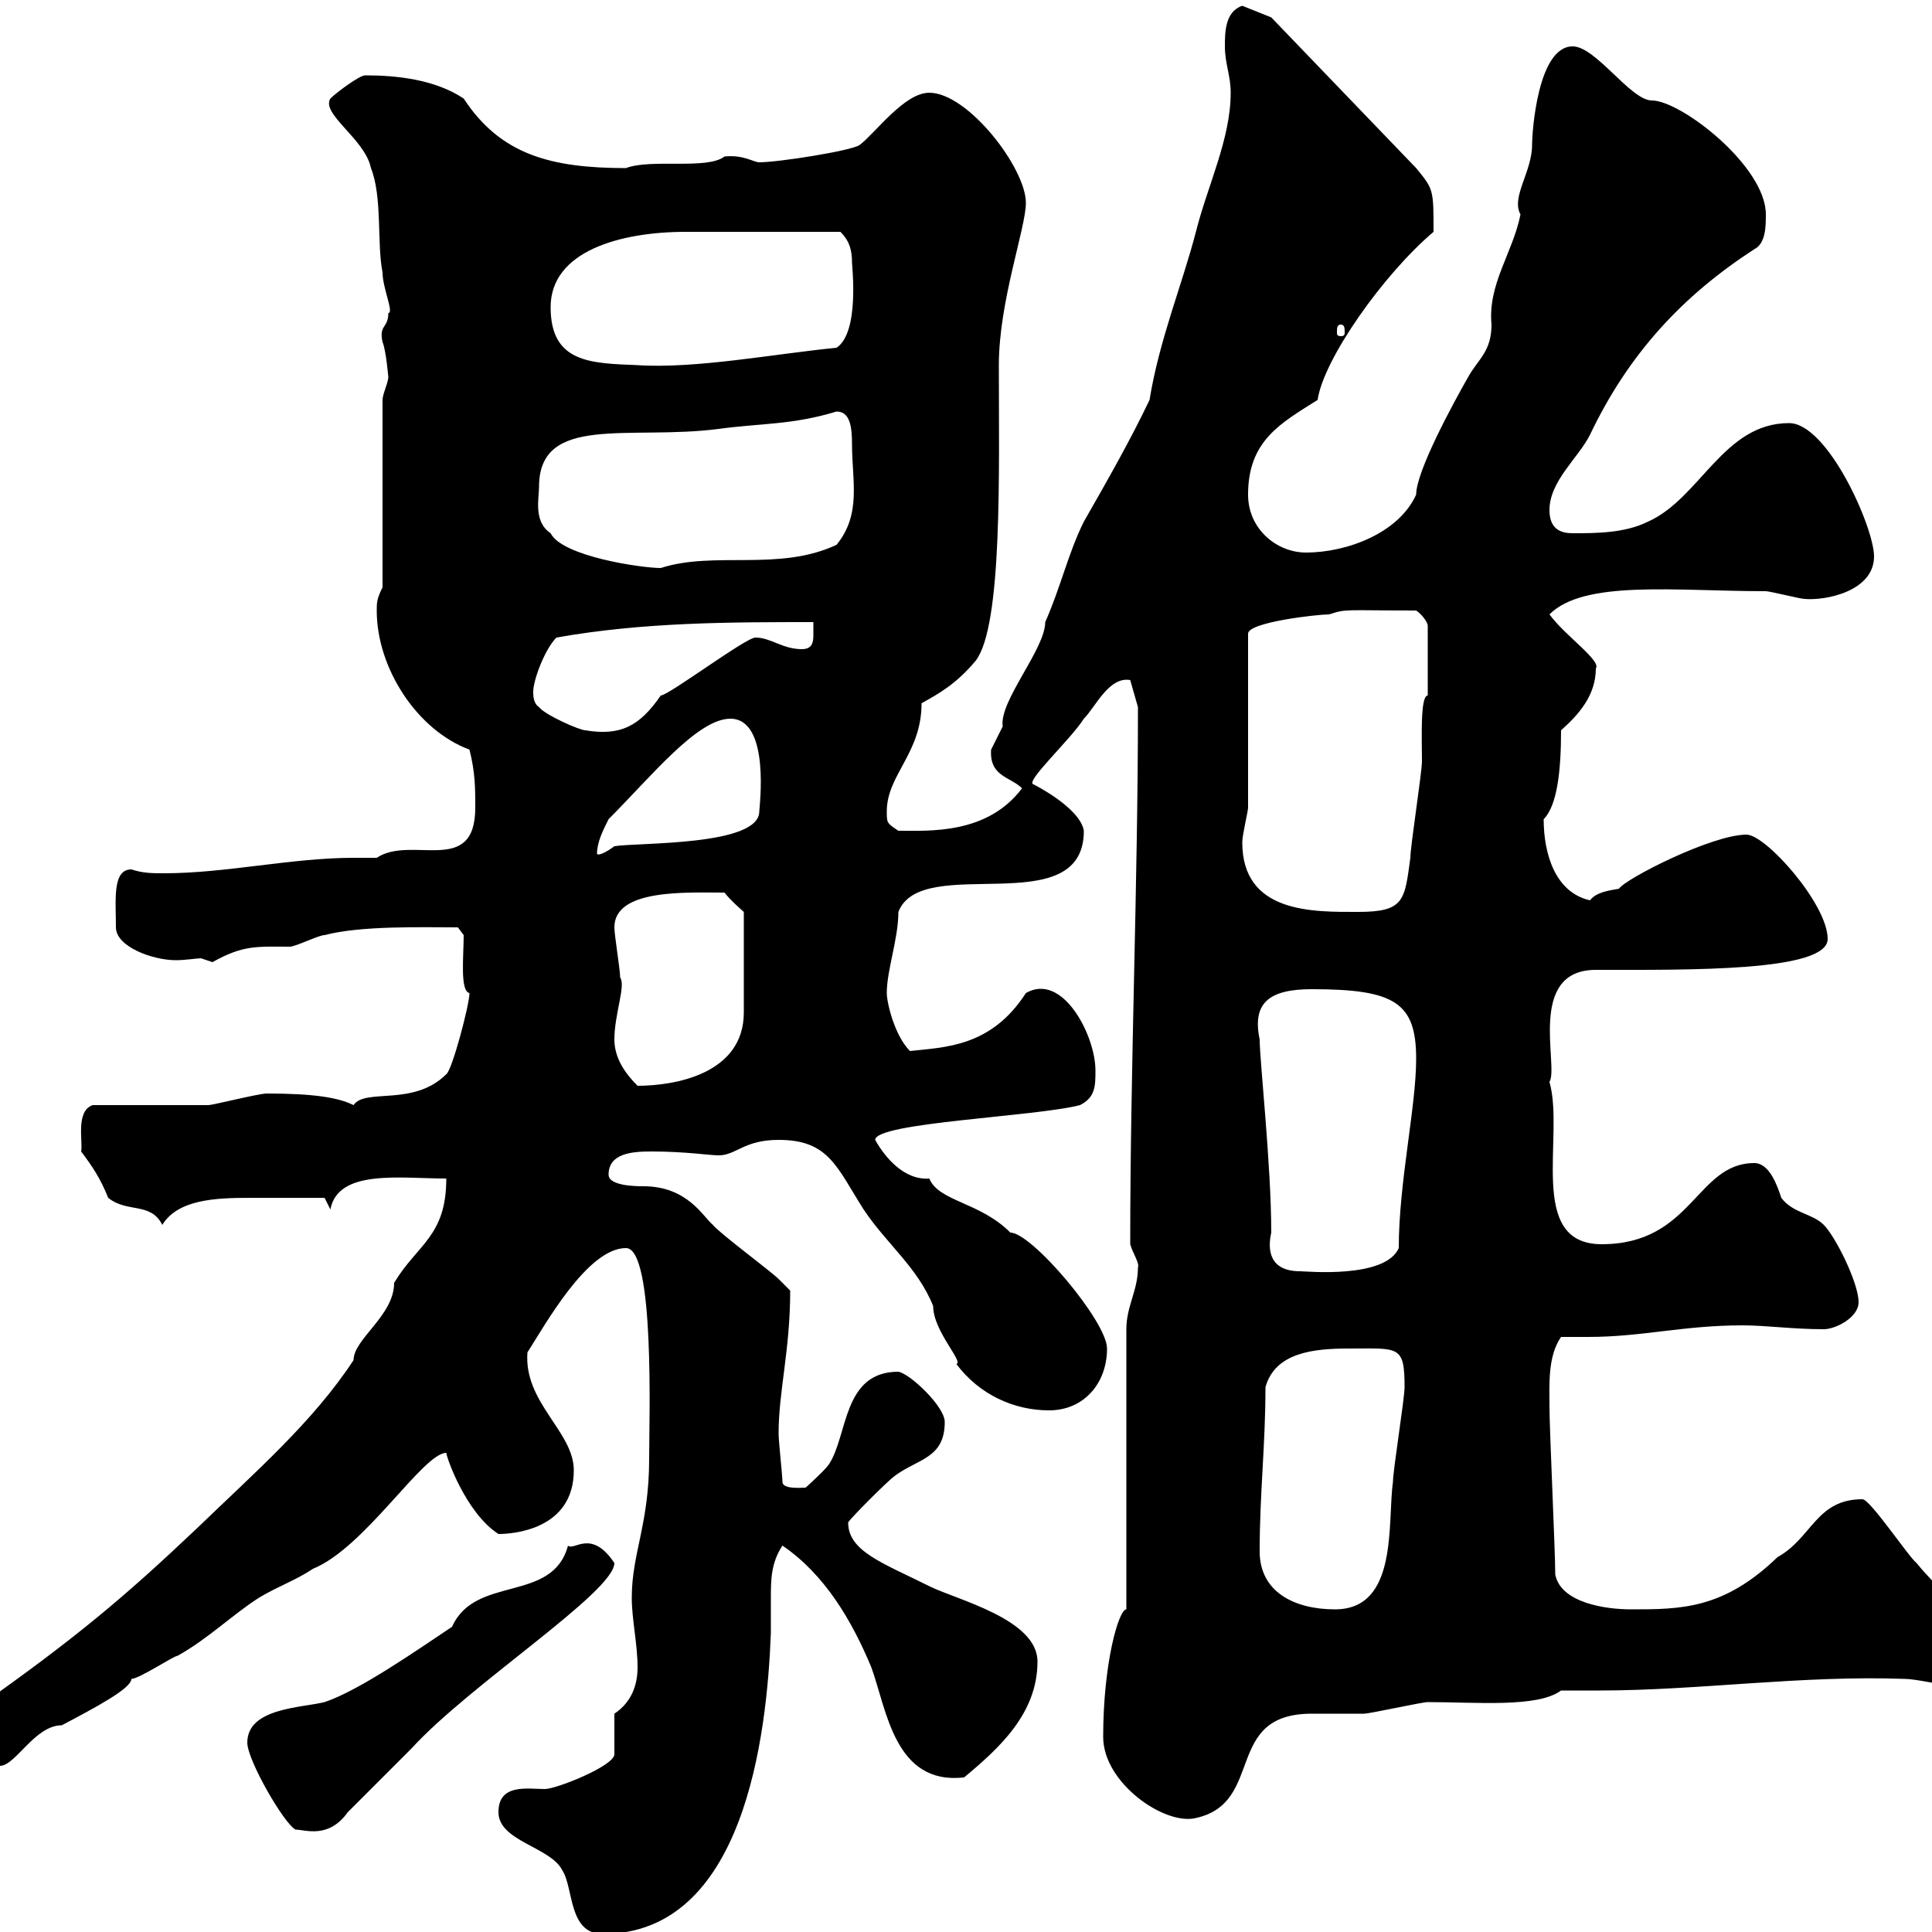 <svg xmlns="http://www.w3.org/2000/svg" xmlns:xlink="http://www.w3.org/1999/xlink" width="300" height="300"><path d="M77.40 281.40C77.40 285.90 85.50 286.80 87.30 290.40C89.10 293.10 88.20 300.30 93.60 300.30C115.50 300.30 119.10 269.70 119.70 253.50C119.70 251.70 119.70 249.90 119.70 248.10C119.70 245.40 119.70 242.70 121.50 240C128.10 244.50 132.30 251.70 135.30 258.90C137.70 265.50 138.90 277.20 149.70 276C155.10 271.50 161.10 266.10 161.10 258C161.10 251.40 148.50 248.40 144.30 246.30C137.10 242.70 131.70 240.90 131.70 236.40C132.30 235.50 137.70 230.10 138.90 229.20C142.50 226.50 146.70 226.50 146.70 220.80C146.70 218.40 141.30 213.30 139.50 213C130.80 213 131.70 222.90 128.70 227.40C128.10 228.30 125.10 231 125.10 231C124.50 231 121.50 231.30 121.50 230.10C121.50 229.20 120.90 223.80 120.90 222.60C120.90 216 122.70 209.70 122.70 200.40C122.70 200.40 120.90 198.60 120.90 198.60C119.70 197.40 111.60 191.40 110.70 190.20C109.20 189 106.80 184.20 99.90 184.20C99 184.20 94.50 184.20 94.50 182.40C94.50 179.10 98.10 178.80 101.10 178.80C106.50 178.80 110.10 179.40 111.60 179.40C114.30 179.40 115.50 177 120.90 177C128.70 177 129.90 181.20 134.10 187.80C137.70 193.20 142.50 196.80 144.90 202.80C144.90 206.70 149.70 211.50 148.50 211.80C152.10 216.60 157.50 219 162.90 219C168.30 219 171.90 214.80 171.90 209.40C171.90 205.20 160.20 191.40 156.90 191.40C152.10 186.60 145.80 186.60 144.30 183C140.40 183.30 137.40 179.70 135.90 177C135.90 174.30 160.80 173.40 167.70 171.60C170.10 170.40 170.10 168.60 170.10 166.20C170.10 160.80 165 150.90 159.30 154.20C153.90 162.60 146.70 162.60 141.30 163.20C138.90 160.80 137.70 155.70 137.70 154.20C137.70 150.60 139.50 145.80 139.50 141.60C143.10 132.30 168.30 143.40 168.30 129C167.70 125.40 160.50 121.80 160.50 121.80C159 121.50 166.20 114.90 168.30 111.60C170.10 109.80 172.20 105 175.50 105.60L176.70 109.80C176.70 137.40 175.50 165.60 175.50 193.20C175.80 194.40 177 196.20 176.70 196.80C176.70 200.40 174.90 202.80 174.90 206.40L174.90 249.90C173.70 249.90 171.30 258.30 171.30 269.70C171.30 276.90 180.90 283.50 185.70 282.30C196.50 279.90 189.90 266.10 203.70 266.10C204.60 266.10 210.90 266.10 211.80 266.10C212.70 266.10 220.80 264.30 221.70 264.30C229.20 264.30 238.80 265.20 242.40 262.50C244.20 262.50 246 262.50 248.40 262.50C263.70 262.50 279.90 260.10 295.80 260.70C297.30 260.70 301.50 261.60 301.80 261.60C303.60 261.60 306.60 259.80 306.60 257.10C306.60 250.80 301.20 247.20 297.60 242.70C296.40 241.80 290.40 232.80 289.20 232.80C282 232.80 281.40 238.80 276 241.80C267.60 249.90 261 249.90 253.20 249.90C249.60 249.90 242.40 249 241.50 244.50C241.50 240.90 240.60 222 240.60 218.40C240.60 215.10 240.30 210.60 242.40 207.60C243.90 207.60 245.10 207.60 246.60 207.60C255 207.60 261.30 205.80 270.60 205.80C274.20 205.80 278.40 206.40 283.20 206.40C285 206.40 288.60 204.60 288.60 202.20C288.60 199.20 285 192 283.20 190.20C281.40 188.40 278.40 188.40 276.60 186C276 184.20 274.80 180.60 272.40 180.60C263.40 180.60 262.80 193.20 248.70 193.20C237 193.20 243 176.40 240.60 168C242.10 165.60 237 150.60 247.80 150.60C262.20 150.60 283.80 150.90 283.80 145.80C283.80 140.40 274.20 129.60 271.20 129.60C265.80 129.60 252.30 136.50 251.40 138C249.60 138.30 247.80 138.60 246.90 139.80C241.50 138.60 239.70 132.60 239.70 127.20C241.80 125.10 242.40 119.70 242.40 113.40C245.10 111 247.80 108 247.80 103.80C248.70 102.60 243 98.70 240.60 95.40C246 90 260.10 91.80 274.20 91.80C274.80 91.80 279.60 93 280.20 93C283.50 93.30 291 91.80 291 86.40C291 81.90 283.80 65.70 277.80 65.70C267.60 65.70 264 77.40 255.90 81C252.30 82.80 247.80 82.80 244.20 82.80C242.40 82.80 240.60 82.20 240.60 79.20C240.60 74.70 245.10 71.10 246.90 67.50C252.90 54.90 261.30 45.90 272.40 38.70C274.20 37.80 274.20 35.10 274.20 33.30C274.20 25.80 261 15.60 256.50 15.60C253.20 15.60 247.80 7.20 244.20 7.20C238.80 7.20 237.90 20.40 237.90 22.50C237.90 26.70 234.60 30.60 236.10 33.30C234.90 39.30 231 44.10 231.60 50.40C231.60 54.60 229.50 55.80 228 58.50C225.60 62.70 219.90 73.20 219.90 76.80C217.20 82.80 209.10 85.80 202.80 85.80C198.30 85.80 193.80 82.20 193.80 76.80C193.80 68.40 198.90 65.70 204.60 62.10C205.50 55.80 214.80 42.60 222.60 36C222.60 29.40 222.60 29.40 219.90 26.10L197.40 2.70L192.90 0.90C190.20 1.80 190.20 5.10 190.20 7.20C190.20 9.90 191.10 11.70 191.10 14.40C191.10 21.60 187.50 28.80 185.70 36C183.60 44.10 180 52.80 178.50 62.10C175.50 68.40 171.90 74.70 168.30 81C165.90 85.80 164.70 91.20 162.30 96.60C162.30 100.80 155.10 108.90 155.70 112.80C155.70 112.80 153.90 116.40 153.90 116.40C153.60 120.60 156.90 120.60 158.70 122.40C153.30 129.60 144.30 129 139.50 129C137.70 127.80 137.70 127.80 137.70 126C137.70 120.30 143.10 117 143.10 109.20C145.80 107.70 148.50 106.20 151.50 102.60C155.70 97.20 155.10 72.90 155.10 56.70C155.10 46.80 159.30 35.40 159.30 31.50C159.30 26.10 150.30 14.40 144.30 14.40C140.40 14.40 135.90 20.70 133.50 22.50C132.30 23.40 120.90 25.20 117.90 25.20C117 25.20 115.50 24 112.50 24.30C109.80 26.40 101.10 24.60 97.20 26.10C85.50 26.10 77.70 24 72 15.30C67.50 12.30 61.50 11.70 56.70 11.70C55.80 11.70 52.20 14.40 51.30 15.30C49.80 17.70 56.70 21.60 57.60 26.10C59.40 30.60 58.50 37.80 59.40 42.30C59.40 44.70 61.20 48.60 60.30 48.60C60.30 51 58.80 50.40 59.40 53.10C60 54.60 60.30 58.80 60.30 58.50C60.30 59.40 59.40 61.20 59.40 62.10L59.40 91.20C58.50 93 58.50 93.60 58.50 94.80C58.50 103.80 64.80 113.40 72.90 116.40C73.80 120 73.80 122.40 73.80 125.40C73.80 136.20 63.90 129.60 58.50 133.20C57.60 133.20 56.10 133.20 54.90 133.20C45.30 133.20 35.10 135.60 25.50 135.60C23.70 135.60 22.20 135.60 20.40 135C17.40 135 18 139.80 18 144C18 147 23.70 149.10 27.30 149.10C28.80 149.10 30.60 148.80 31.20 148.80C31.20 148.80 33 149.40 33 149.40C37.80 146.70 39.90 147 45 147C45.90 147 49.50 145.20 50.40 145.20C56.10 143.70 65.70 144 71.10 144L72 145.20C72 148.50 71.40 153.90 72.90 154.20C72.90 156 70.20 166.20 69.30 166.80C64.20 171.90 56.70 168.90 54.90 171.60C52.50 170.40 48.60 169.80 41.40 169.80C40.20 169.80 33 171.60 32.40 171.60C29.40 171.60 16.80 171.60 14.40 171.60C11.70 172.50 12.90 177.30 12.60 178.80C14.40 181.20 15.60 183 16.80 186C19.80 188.40 23.40 186.60 25.20 190.20C27.60 186.30 33.30 186 38.70 186C42.60 186 47.40 186 50.40 186L51.30 187.80C52.50 181.50 62.10 183 69.30 183C69.30 192 64.80 193.20 61.20 199.20C61.20 204.30 54.90 207.90 54.90 211.20C48.60 220.80 39.60 228.60 30.60 237.30C19.20 248.10 11.70 254.40-3.60 265.20C-5.40 266.10-6.60 267.90-6.60 269.70C-6.60 274.20-0.60 274.50 0 274.20C2.40 274.20 5.40 267.90 9.60 267.90C14.70 265.20 20.40 262.20 20.40 260.70C21.60 260.70 27 257.10 27.60 257.10C32.40 254.40 36 250.80 40.20 248.10C43.20 246.30 45.90 245.40 48.60 243.60C56.70 240.30 65.70 225.60 69.30 225.60C69.30 226.20 72.30 234.90 77.40 238.20C79.50 238.20 89.10 237.60 89.10 228.30C89.10 222.30 81.30 217.80 81.90 210C84.60 205.80 91.20 193.80 97.20 193.80C101.70 193.80 100.80 220.50 100.80 226.50C100.80 236.70 98.10 241.20 98.10 248.10C98.10 251.40 99 255.30 99 258.90C99 261.60 98.10 264.30 95.40 266.10L95.40 272.40C95.40 274.20 86.40 277.80 84.60 277.80C81.90 277.80 77.40 276.90 77.40 281.40ZM38.40 270.60C38.40 273.30 44.10 283.20 45.90 284.10C47.40 284.10 51 285.60 54 281.40C54.90 280.50 63 272.40 63.90 271.50C72.90 261.60 95.40 247.20 95.40 242.70C91.80 237.30 89.10 240.90 88.20 240C85.80 249 73.80 244.50 70.20 252.60C64.80 256.20 55.80 262.50 50.40 264.30C46.80 265.20 38.40 265.20 38.40 270.60ZM195.60 240.90C195.60 231.90 196.50 224.40 196.50 215.40C198 210 204 209.40 209.40 209.40C217.20 209.40 218.10 208.80 218.10 215.40C218.10 217.20 216.30 228.30 216.30 230.10C215.40 236.40 217.20 249.90 207.30 249.90C201 249.90 195.60 247.20 195.60 240.90ZM195.60 161.40C194.40 155.70 197.10 153.60 203.70 153.60C216.60 153.60 219.90 155.70 219.90 164.40C219.90 171.90 217.20 183.60 217.20 193.80C215.10 198.60 202.80 197.40 201.90 197.40C197.10 197.40 196.80 194.10 197.40 191.40C197.40 180.90 195.60 164.70 195.60 161.40ZM95.40 161.40C95.40 157.50 97.20 153 96.30 151.80C96.30 150.60 95.40 145.20 95.40 144C95.40 138 106.50 138.60 112.50 138.60C113.40 139.80 115.50 141.60 115.50 141.60L115.50 157.20C115.50 166.80 104.70 168.60 99 168.60C97.20 166.80 95.40 164.40 95.40 161.40ZM192.90 130.80C192.90 129.60 193.80 126 193.80 125.40L193.80 98.40C193.80 96.60 204.60 95.40 206.40 95.40C209.10 94.50 208.80 94.80 219.90 94.80C220.80 95.40 221.70 96.60 221.70 97.20L221.70 108C220.50 108 220.80 114.90 220.80 118.20C220.80 120 219 131.40 219 133.20C218.10 139.80 218.10 141.60 210.90 141.60C204 141.60 192.90 141.90 192.90 130.80ZM94.50 127.20C101.10 120.60 108.30 111.60 113.40 111.60C119.70 111.60 117.90 125.40 117.90 126C117.90 131.40 99 130.80 95.40 131.40C94.20 132.30 93 132.90 92.70 132.60C92.70 130.80 93.60 129 94.50 127.20ZM83.70 109.80C82.80 109.20 82.80 108 82.80 107.40C82.80 105.60 84.60 100.80 86.40 99C99.90 96.60 113.40 96.60 126.30 96.60C126.30 97.20 126.30 98.10 126.30 98.70C126.30 99.90 126 100.80 124.50 100.80C121.50 100.80 119.70 99 117.30 99C115.80 99 103.80 108 102.60 108C99.30 112.80 96.30 114.30 90.90 113.40C90 113.40 84.60 111 83.70 109.80ZM83.70 75.60C83.70 64.20 97.80 68.40 111.60 66.60C118.20 65.70 123 66 129.90 63.90C132 63.90 132.30 66.30 132.30 69C132.30 74.70 133.80 79.80 129.90 84.60C120.90 88.80 111 85.50 102.60 88.20C99.60 88.20 87.30 86.40 85.50 82.80C82.80 81 83.70 77.40 83.70 75.60ZM85.50 47.70C85.50 39 96.30 36 106.50 36C113.40 36 121.20 36 130.50 36C132 37.50 132.30 39 132.30 40.80C132.30 41.40 133.50 51.60 129.90 54C120.60 54.90 108 57.30 99 56.70C91.80 56.40 85.50 56.40 85.50 47.70ZM208.20 50.40C208.80 50.40 208.80 51 208.80 51.60C208.80 51.90 208.80 52.20 208.20 52.20C207.60 52.20 207.60 51.90 207.60 51.60C207.60 51 207.60 50.40 208.20 50.40Z"/></svg>